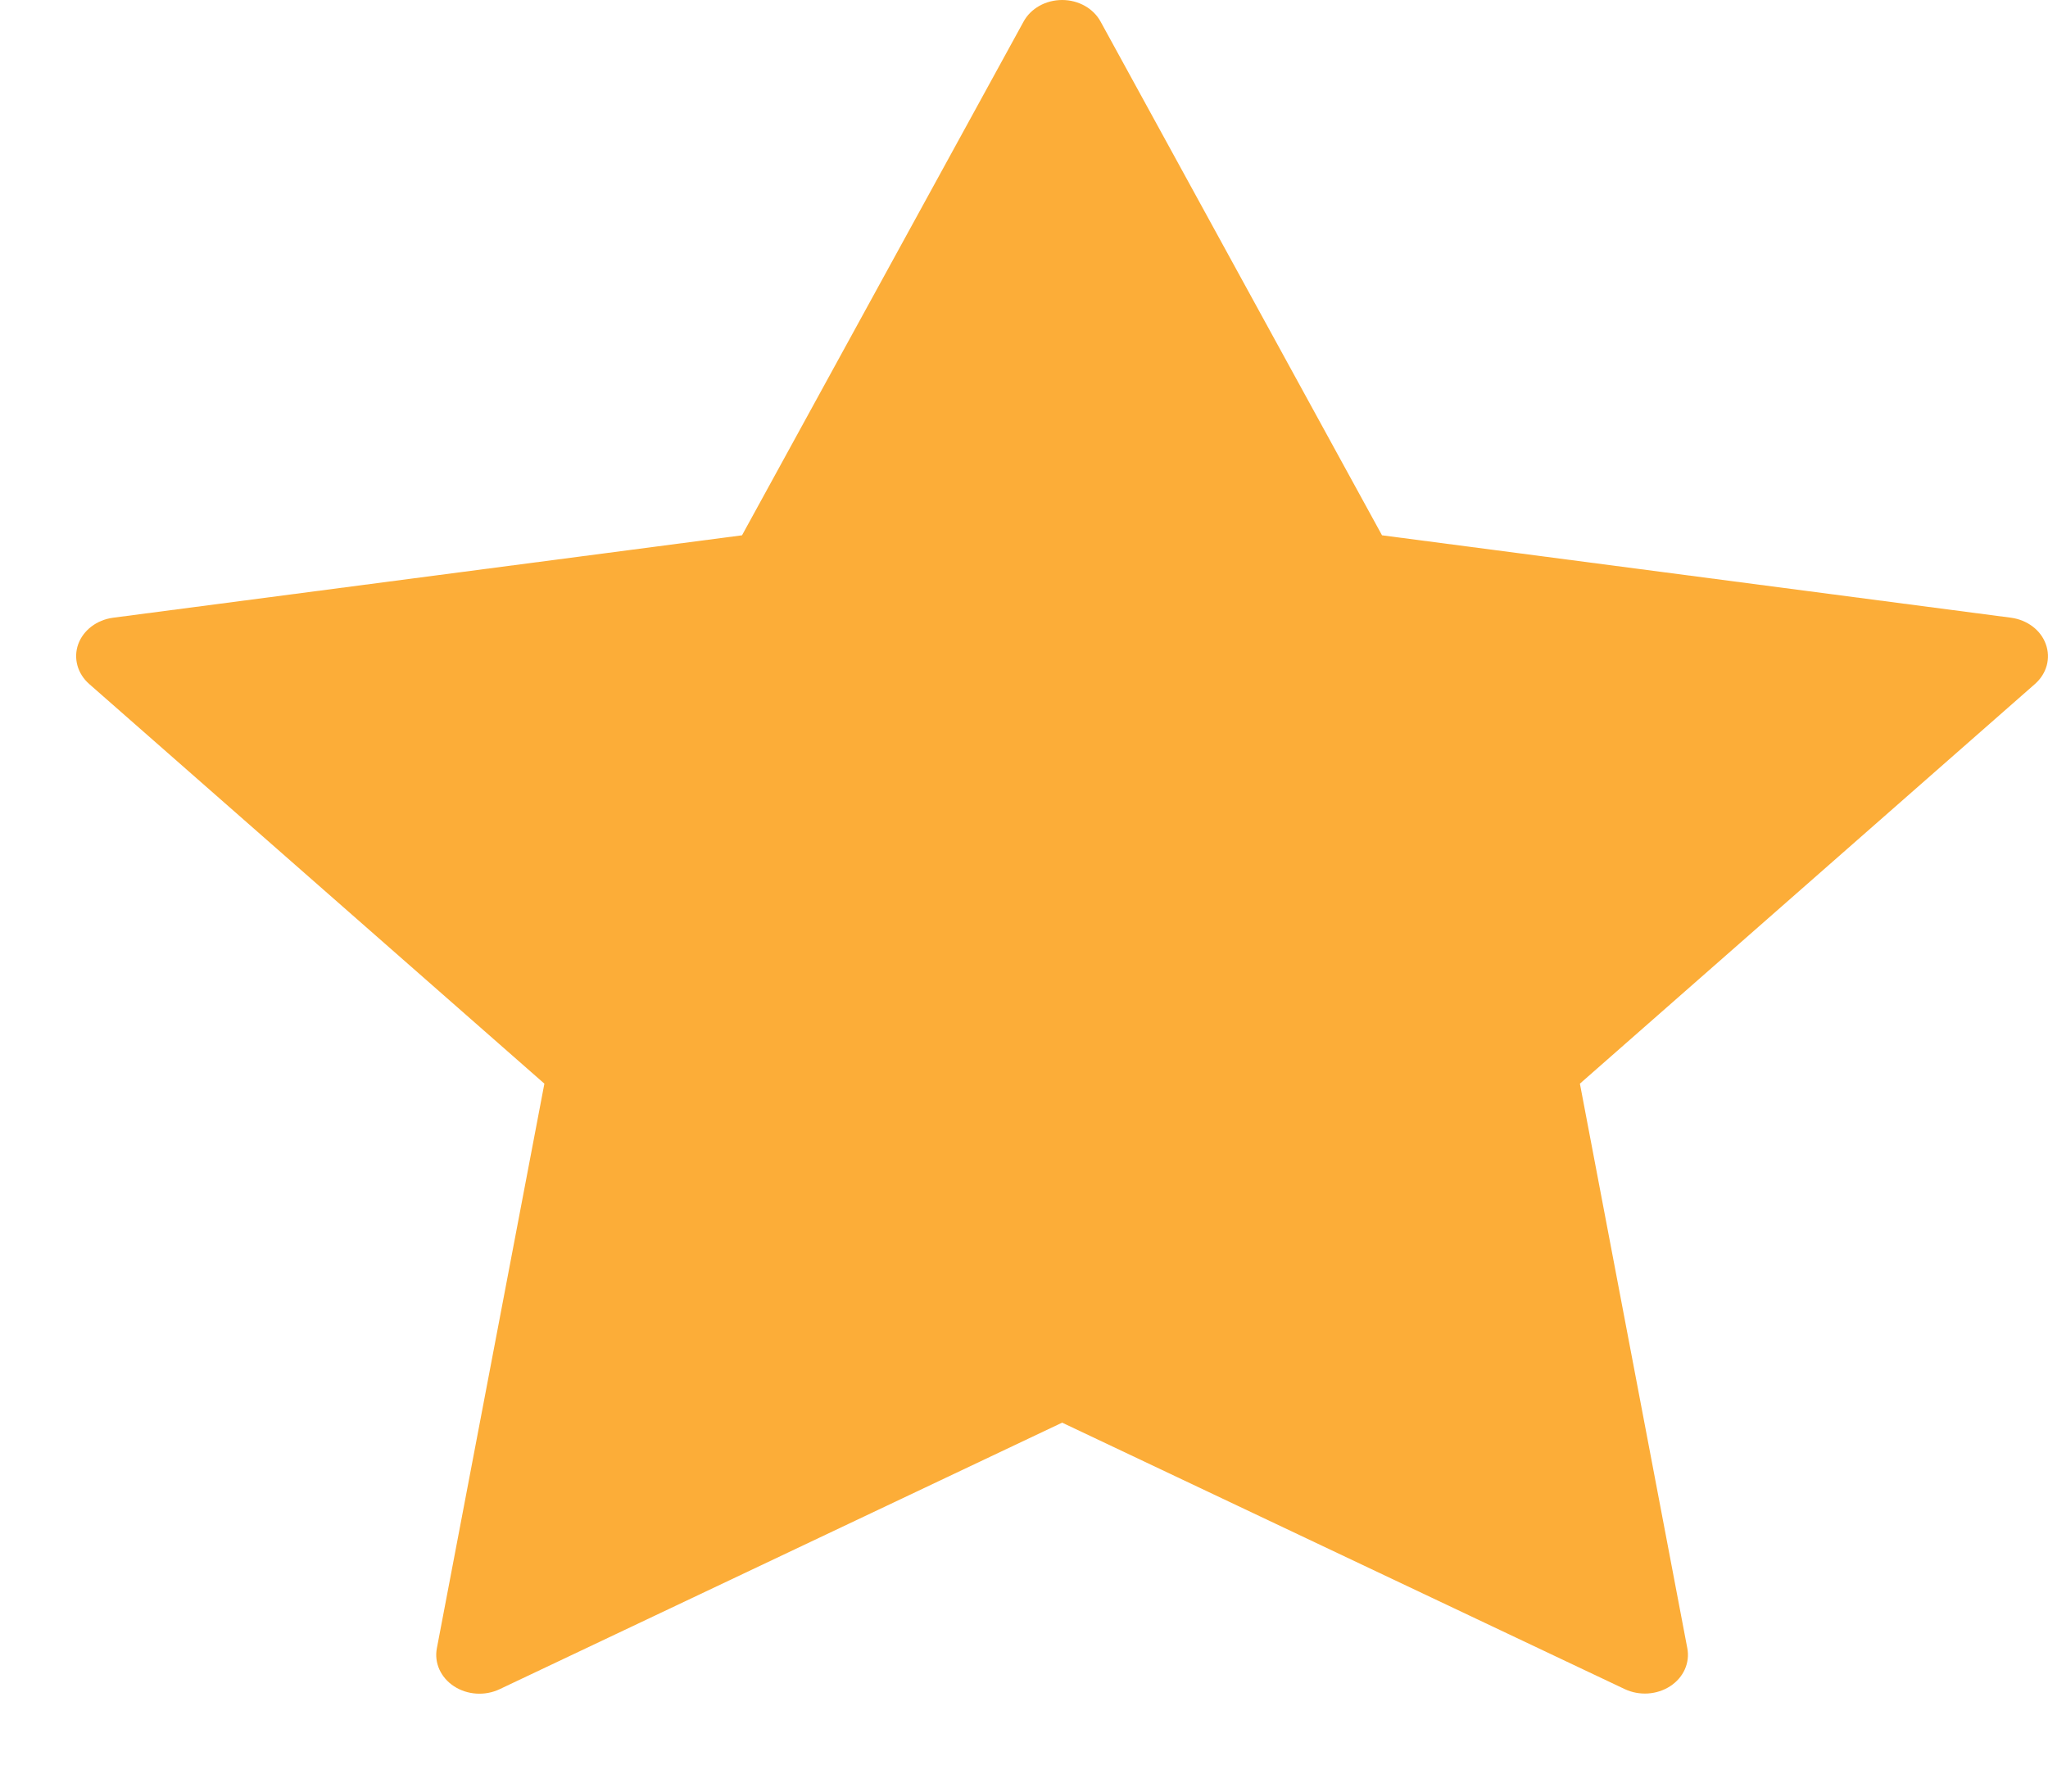 <svg width="16" height="14" viewBox="0 0 16 14" fill="none" xmlns="http://www.w3.org/2000/svg">
<path d="M8.599 0.17L10.797 4.183L15.711 4.827C15.838 4.844 15.944 4.924 15.983 5.034C16.023 5.144 15.99 5.264 15.898 5.345L12.343 8.468L13.182 12.879C13.204 12.993 13.153 13.108 13.049 13.176C12.945 13.244 12.807 13.253 12.693 13.199L8.298 11.117L3.903 13.2C3.789 13.254 3.651 13.245 3.547 13.177C3.443 13.109 3.391 12.994 3.413 12.88L4.253 8.468L0.697 5.345C0.605 5.264 0.572 5.144 0.611 5.034C0.651 4.924 0.756 4.844 0.884 4.827L5.797 4.183L7.996 0.17C8.052 0.066 8.169 0 8.298 0C8.426 0 8.543 0.066 8.599 0.17Z" fill="#FCAD38"/>
</svg>
